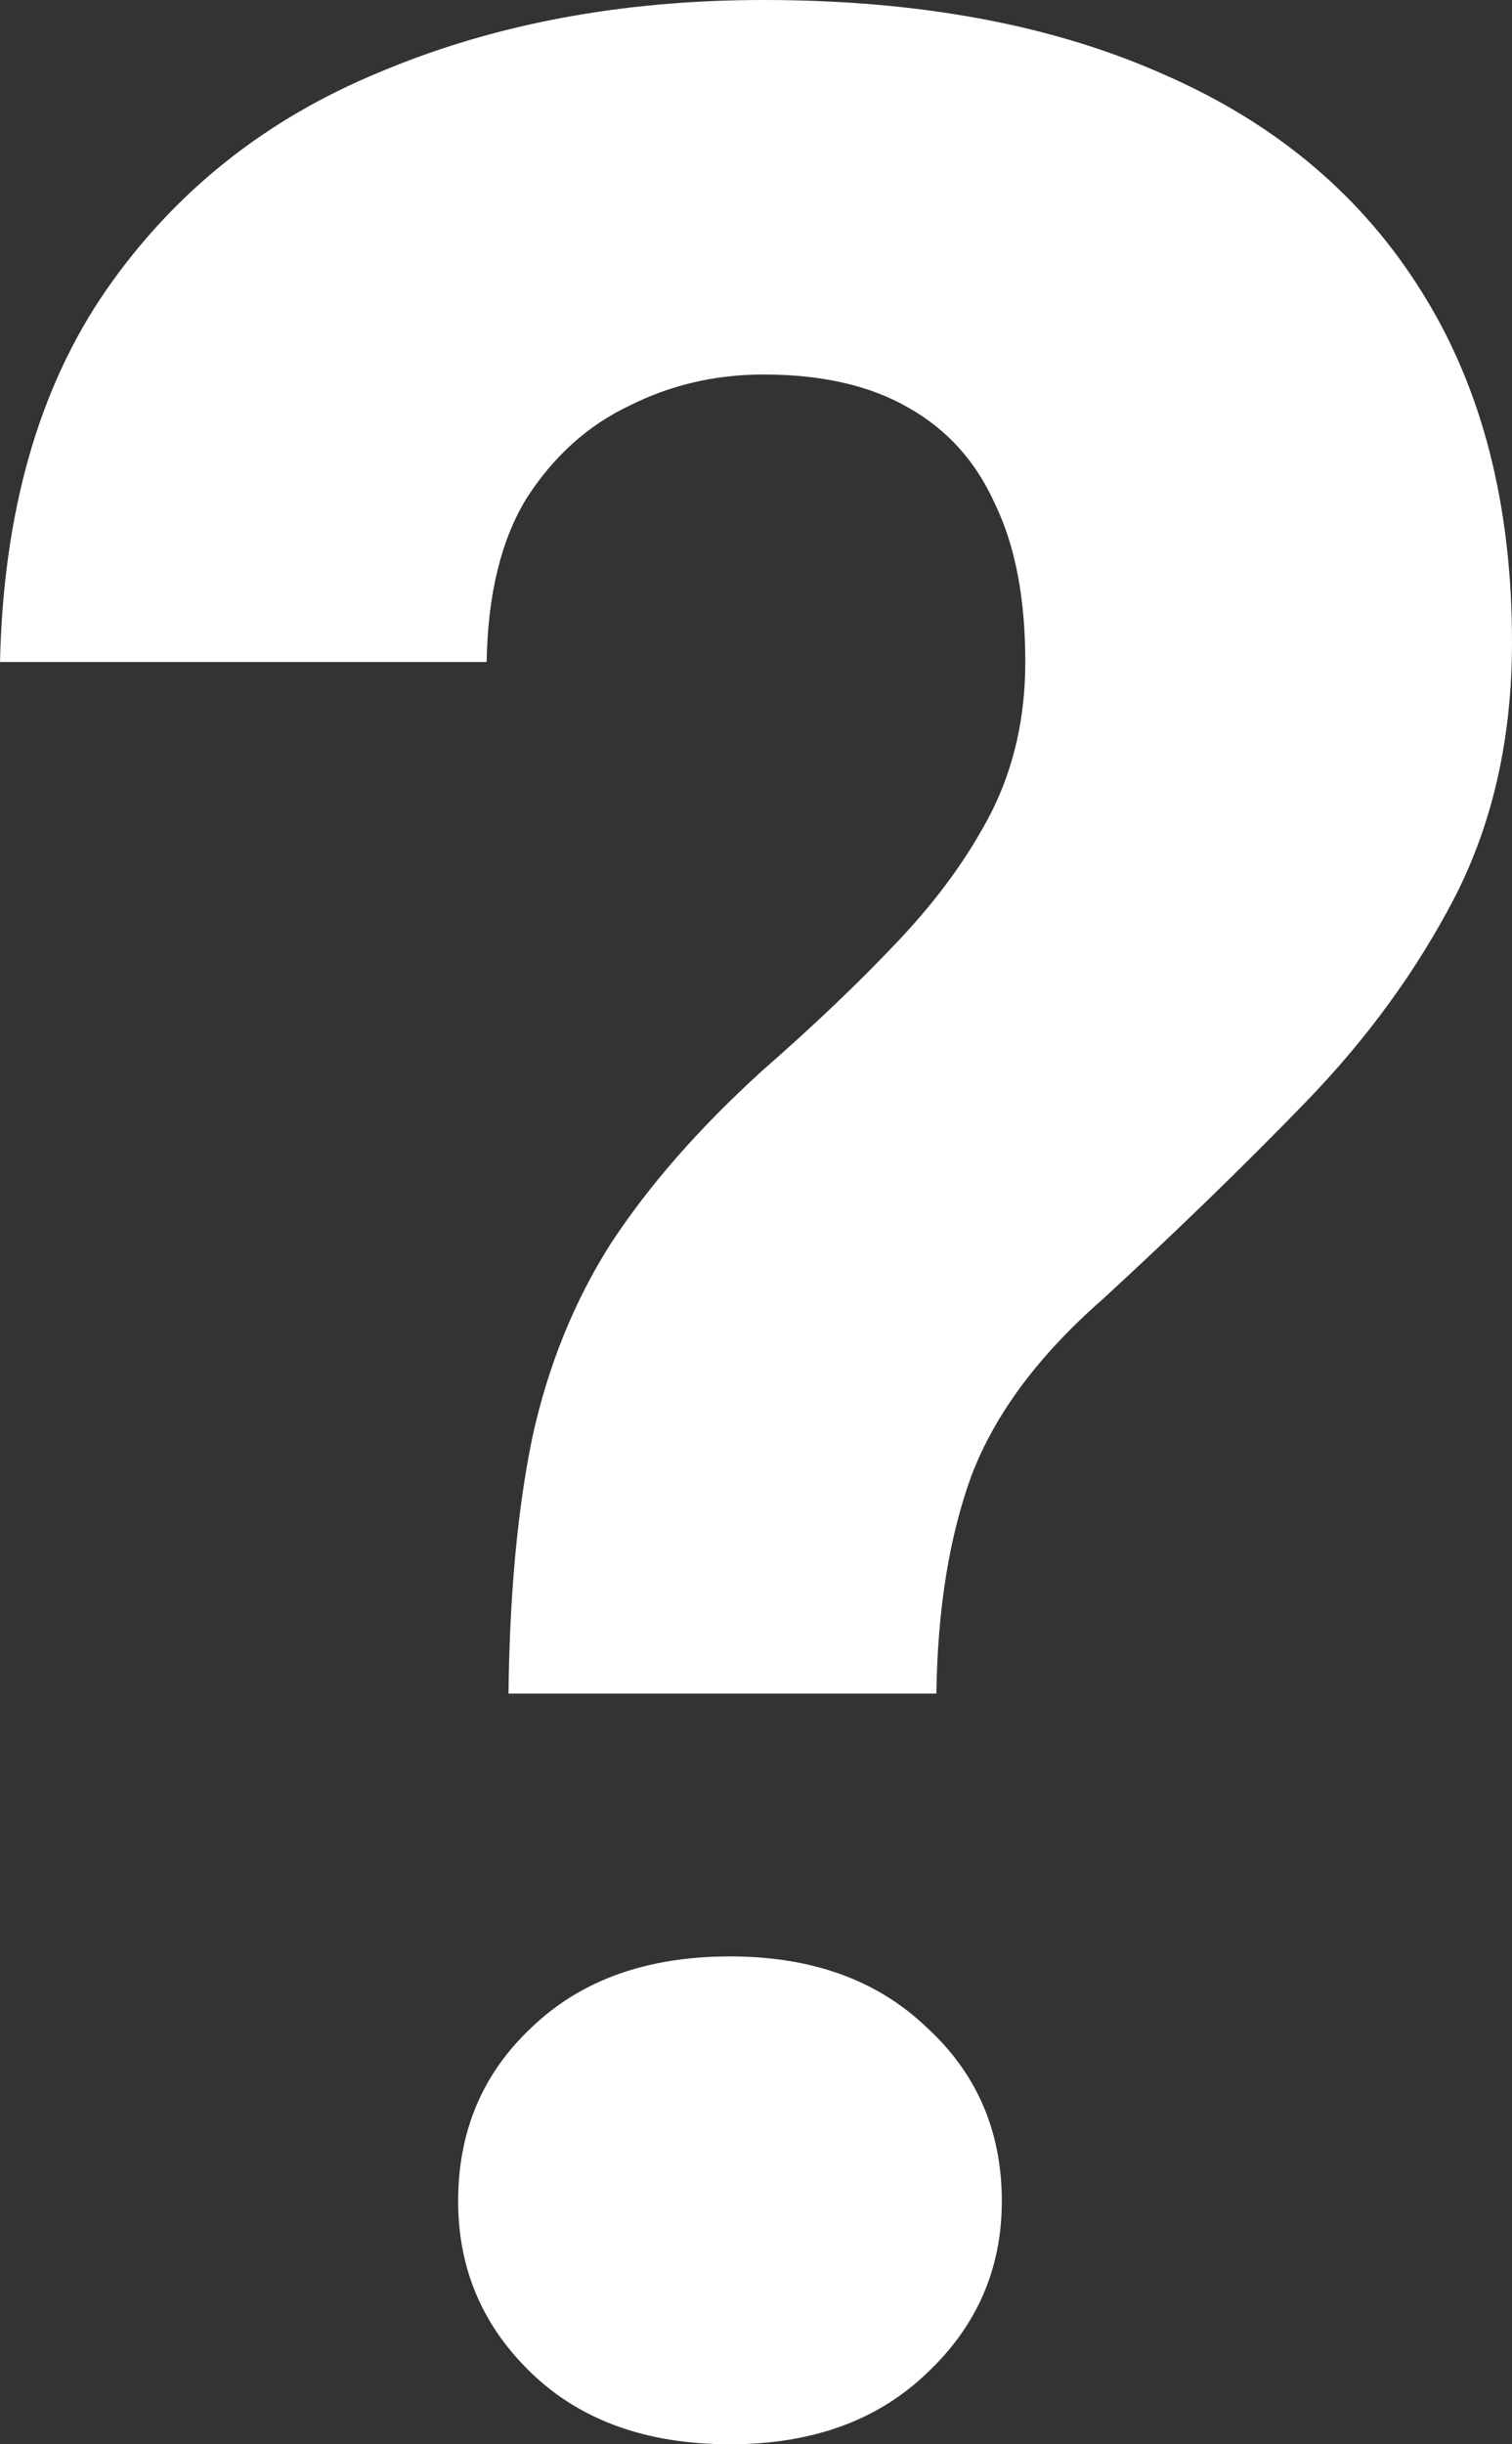 <svg xmlns="http://www.w3.org/2000/svg" width="26" height="42" viewBox="0 0 26 42" fill="none"><rect x="0" y="0" width="26" height="42" fill="#333333" stroke="none"/><path d="M16.102 29.101H8.744C8.763 27.407 8.898 25.949 9.148 24.726C9.417 23.484 9.869 22.364 10.504 21.367C11.158 20.37 12.024 19.382 13.101 18.403C14.005 17.613 14.794 16.86 15.467 16.145C16.141 15.43 16.67 14.696 17.054 13.944C17.439 13.172 17.631 12.316 17.631 11.375C17.631 10.284 17.458 9.38 17.112 8.665C16.785 7.931 16.285 7.376 15.611 7C14.957 6.624 14.13 6.435 13.13 6.435C12.303 6.435 11.533 6.614 10.821 6.972C10.11 7.31 9.523 7.837 9.061 8.552C8.619 9.267 8.388 10.208 8.368 11.375H0C0.058 8.797 0.664 6.671 1.818 4.996C2.991 3.302 4.559 2.051 6.522 1.242C8.484 0.414 10.687 0 13.13 0C15.823 0 18.132 0.433 20.055 1.298C21.979 2.145 23.451 3.397 24.471 5.052C25.49 6.69 26 8.684 26 11.036C26 12.673 25.673 14.132 25.019 15.411C24.365 16.672 23.509 17.848 22.451 18.939C21.392 20.031 20.229 21.16 18.959 22.327C17.862 23.286 17.112 24.293 16.708 25.347C16.323 26.401 16.121 27.652 16.102 29.101ZM7.878 37.823C7.878 36.618 8.301 35.621 9.148 34.831C9.994 34.022 11.129 33.617 12.553 33.617C13.957 33.617 15.082 34.022 15.929 34.831C16.795 35.621 17.227 36.618 17.227 37.823C17.227 38.989 16.795 39.977 15.929 40.786C15.082 41.595 13.957 42 12.553 42C11.129 42 9.994 41.595 9.148 40.786C8.301 39.977 7.878 38.989 7.878 37.823Z" fill="white"></path></svg>